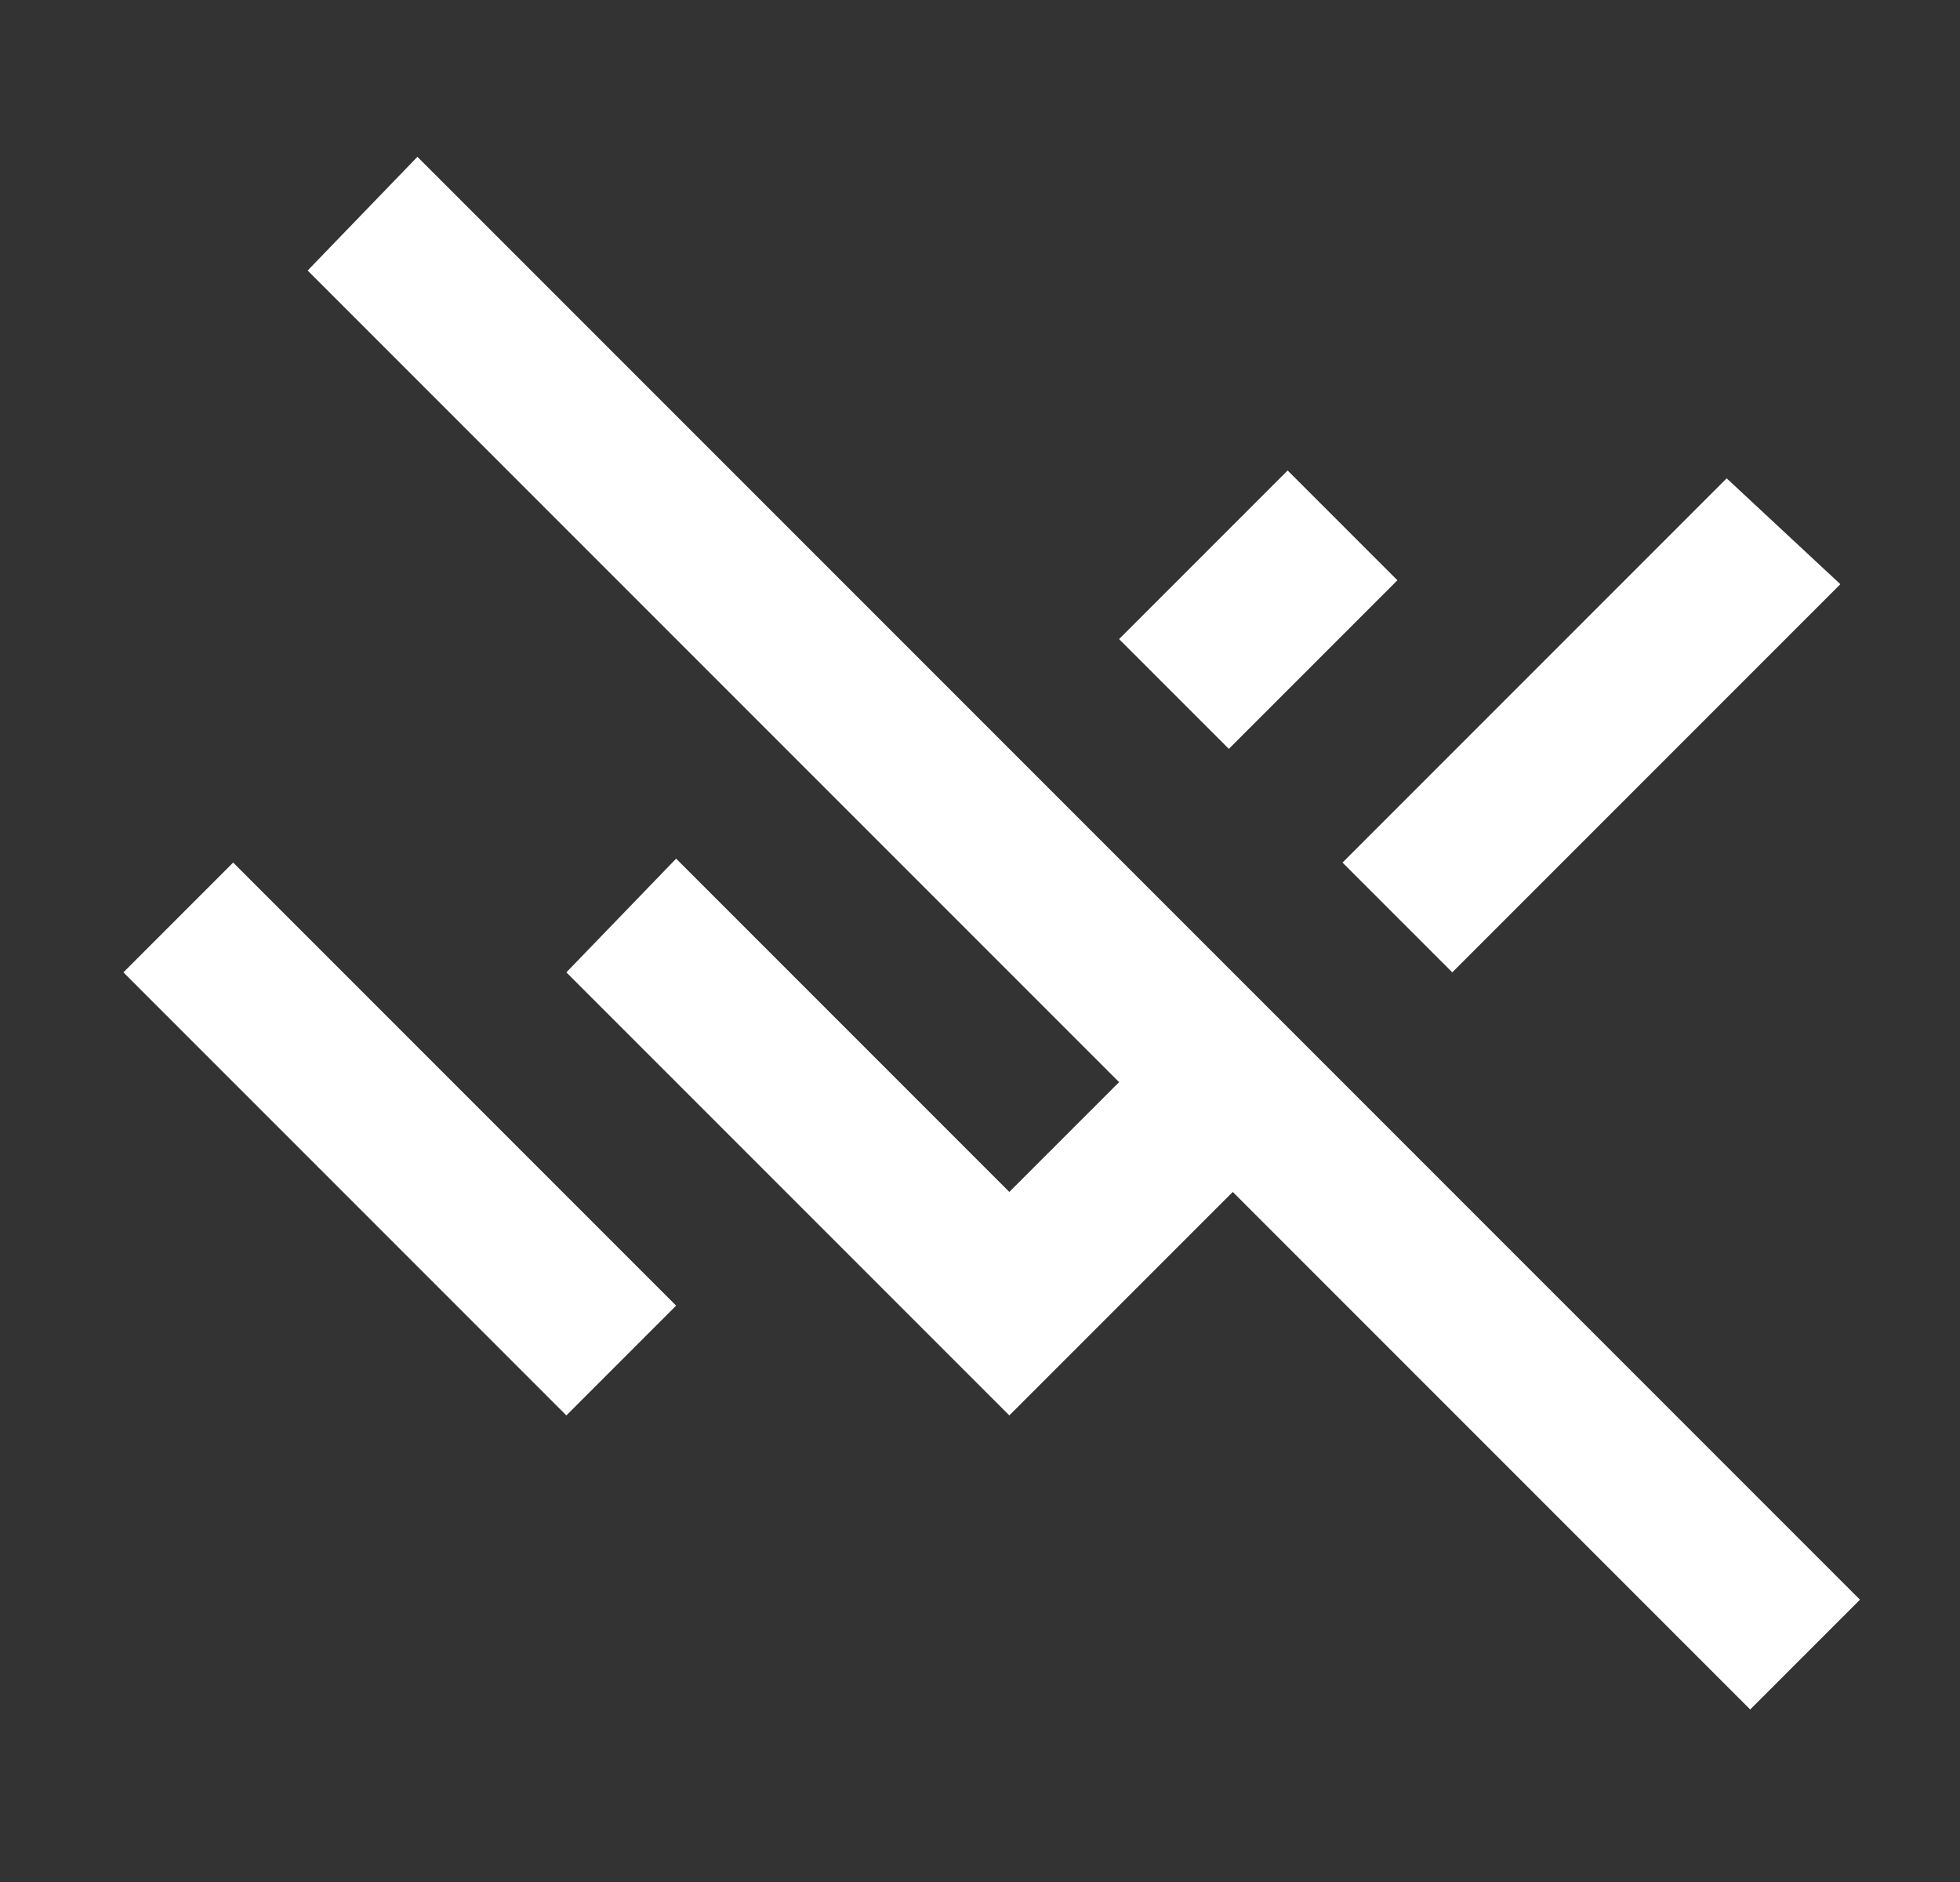 <svg width="25" height="24" viewBox="0 0 25 24" fill="none" xmlns="http://www.w3.org/2000/svg">
<rect x="0" y="0" width="25" height="24" fill="#333333" stroke="none"/>
<path d="M22.324 21.8L15.724 15.2L12.874 18.05L7.224 12.4L8.624 10.95L12.874 15.2L14.274 13.8L3.924 3.45L5.324 2L23.724 20.4L22.324 21.8ZM7.224 18.05L1.574 12.4L2.974 11L7.224 15.25L8.624 16.65L7.224 18.05ZM18.524 12.4L17.124 11L22.024 6.1L23.474 7.45L18.524 12.4ZM15.674 9.55L14.274 8.15L16.424 6L17.824 7.4L15.674 9.55Z" fill="white"/>
</svg>
